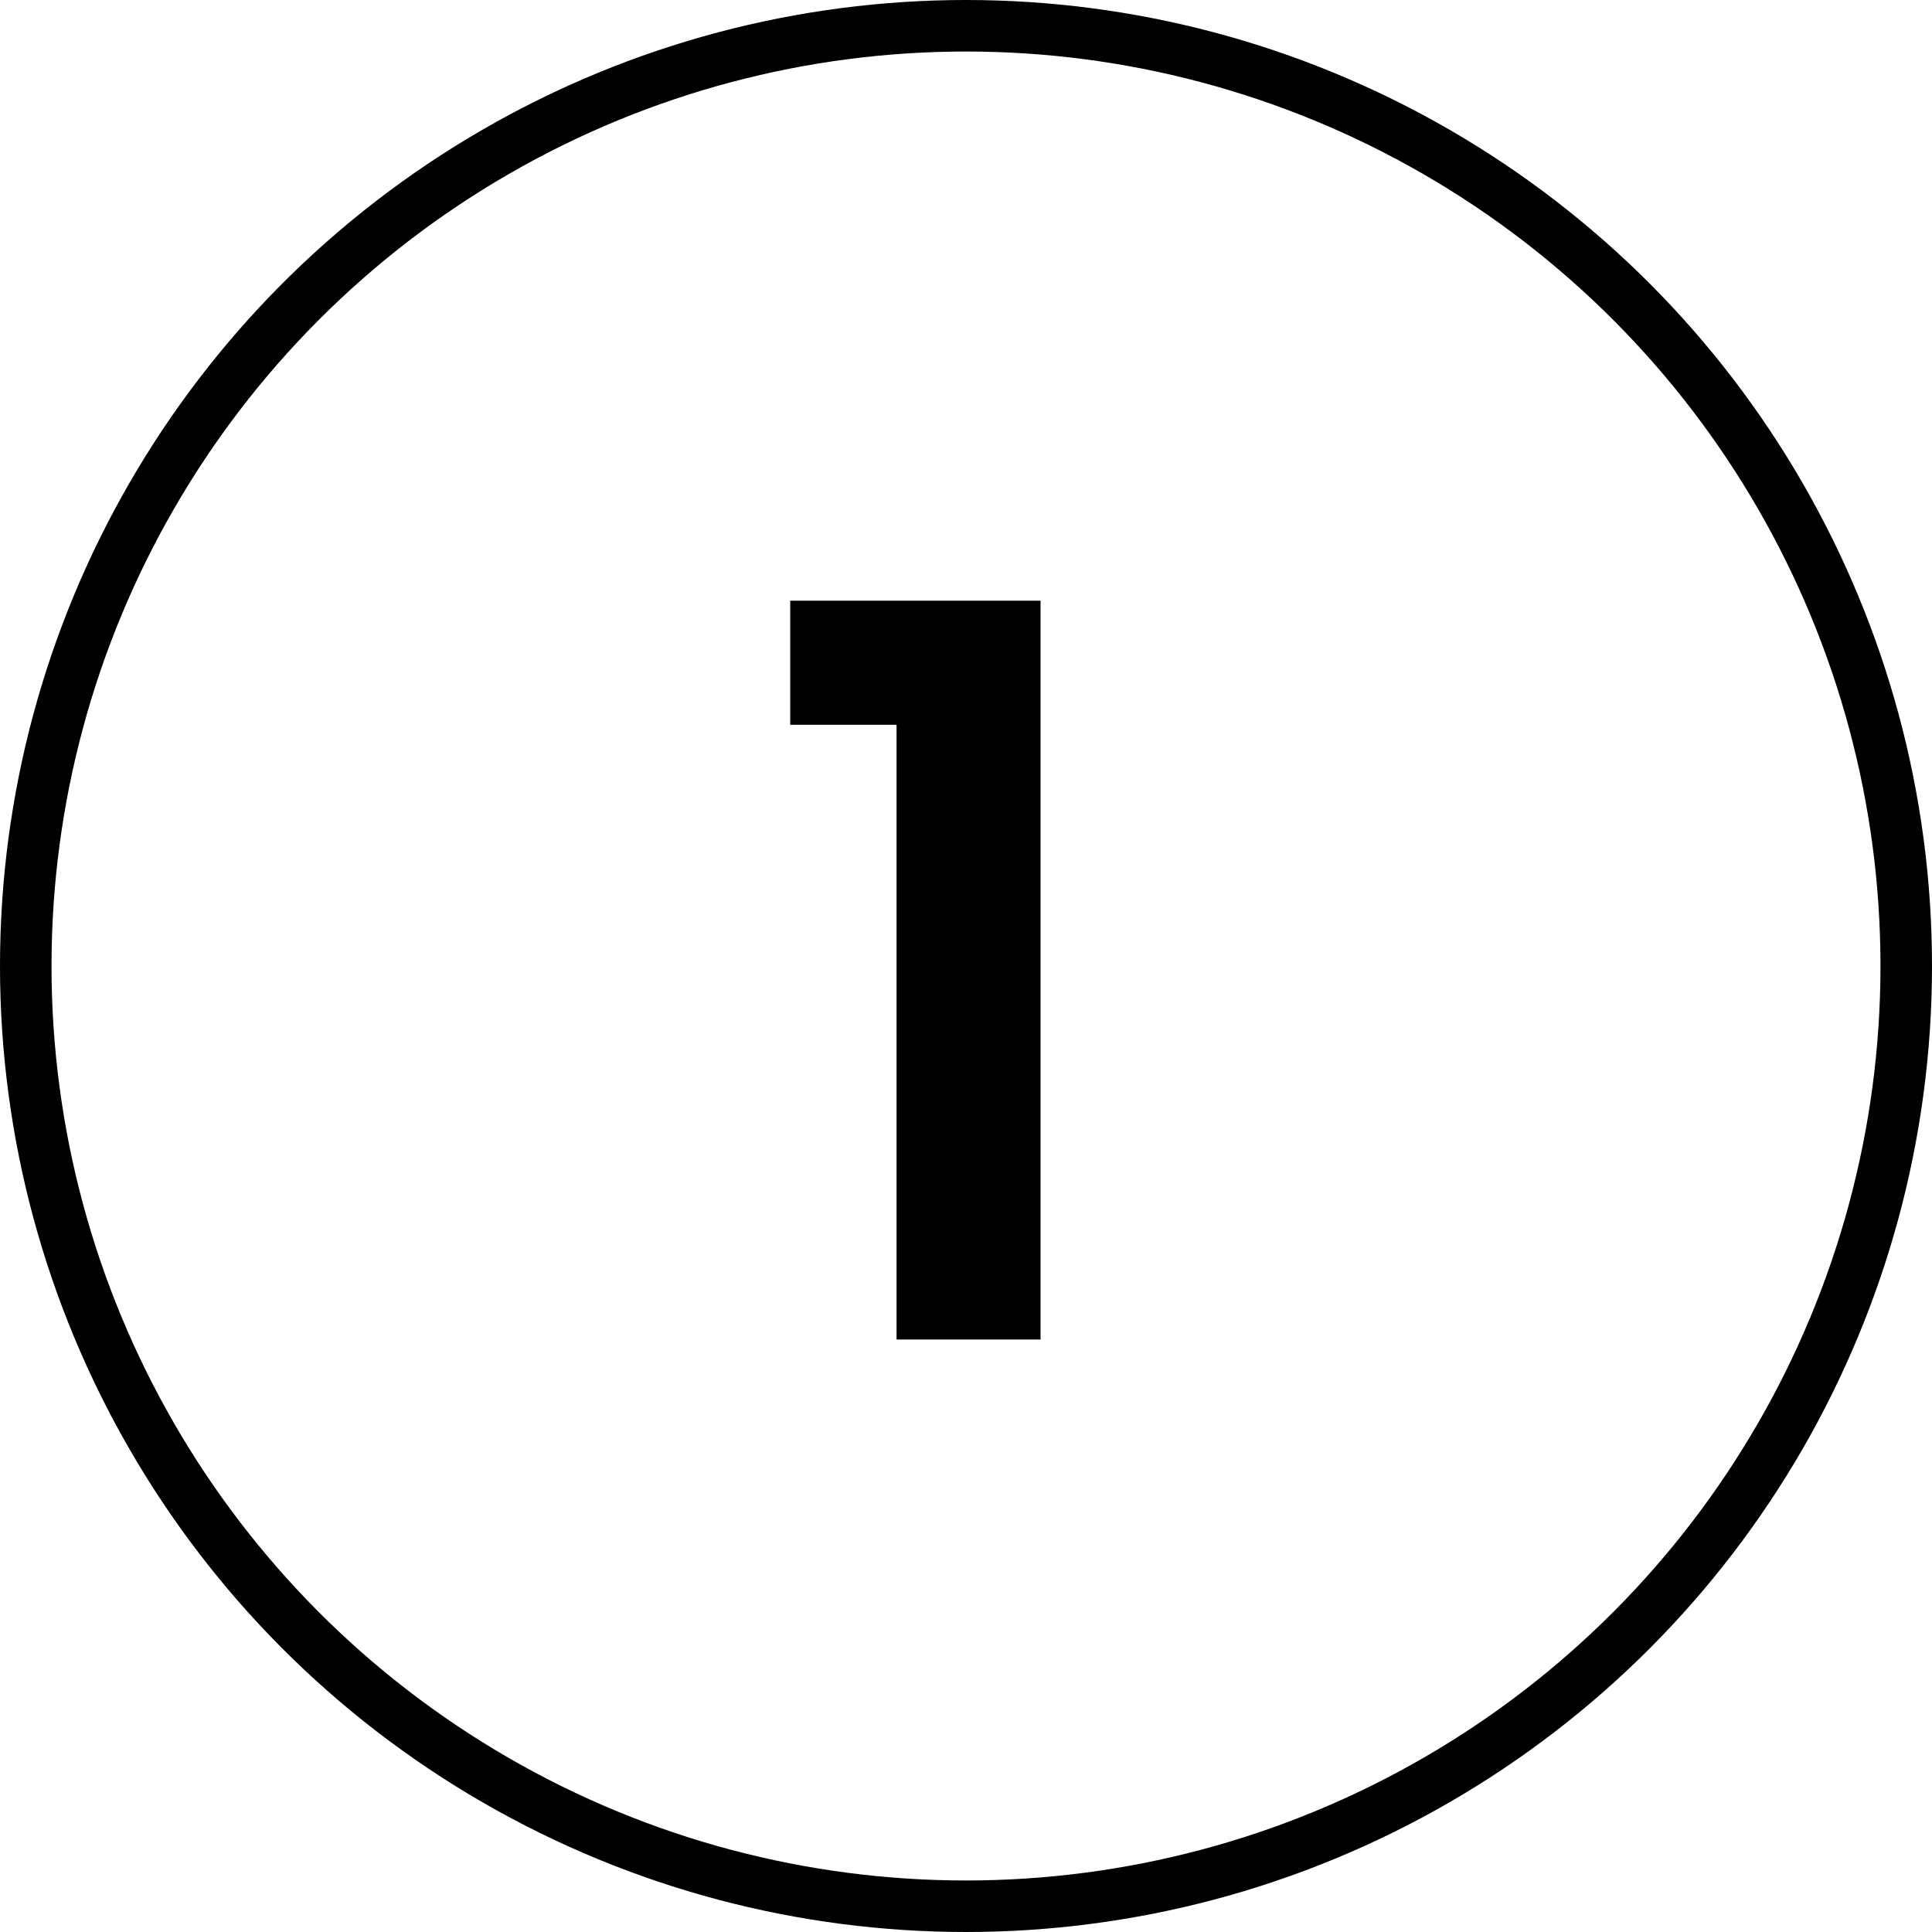 <?xml version="1.0" encoding="UTF-8"?> <svg xmlns="http://www.w3.org/2000/svg" width="75" height="75" viewBox="0 0 75 75" fill="none"> <circle cx="37.5" cy="37.5" r="36.5" stroke="black" stroke-width="2"></circle> <path d="M34.804 52V28.135H30.676V23.319H40.394V52H34.804Z" fill="black"></path> </svg> 